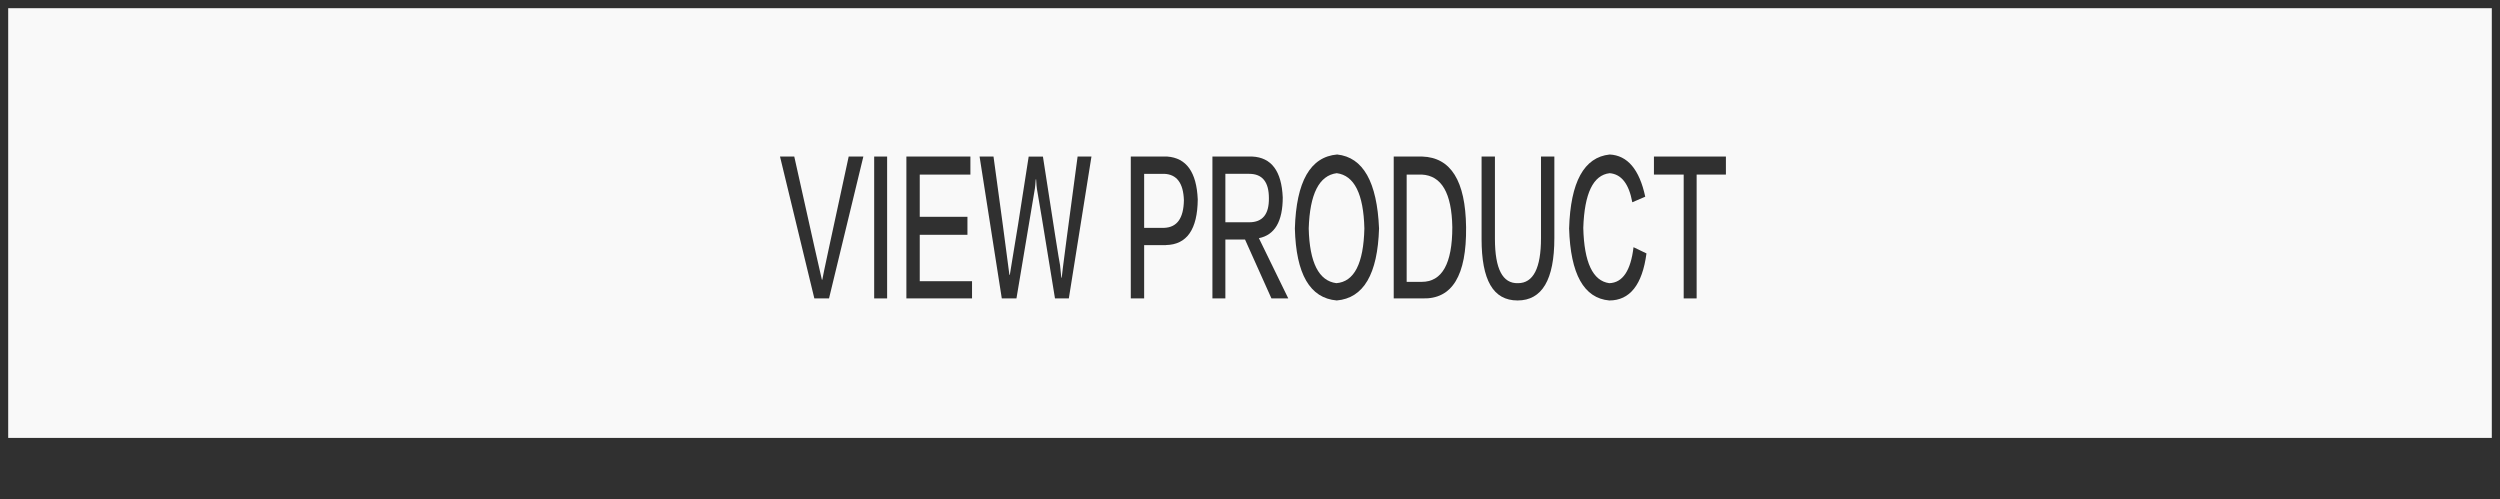 <?xml version="1.0" encoding="UTF-8"?>
<svg id="Layer_1" data-name="Layer 1" xmlns="http://www.w3.org/2000/svg" viewBox="0 0 305.03 60.91">
  <rect x="0" y="0" width="305.03" height="60.91" fill="#808080" stroke="none"/>
  <defs>
    <style>
      .cls-1 {
        fill: #303030;
      }

      .cls-2 {
        fill: #f9f9f9;
        stroke: #303030;
        stroke-miterlimit: 10;
      }
    </style>
  </defs>
  <rect class="cls-2" x=".5" y=".5" width="304.03" height="59.91"/>
  <rect class="cls-1" x=".5" y="53.43" width="304.03" height="6.99"/>
  <g>
    <path class="cls-1" d="m101.15,36.41h-1.79l-4.19-17.31h1.74c2.18,9.79,3.3,14.8,3.37,15.03h.05c.03-.28,1.11-5.29,3.22-15.03h1.79l-4.19,17.31Z"/>
    <path class="cls-1" d="m106.66,36.41v-17.31h1.58v17.31h-1.58Z"/>
    <path class="cls-1" d="m118.61,36.41h-8.02v-17.31h7.81v2.2h-6.18v5.15h5.82v2.2h-5.82v5.66h6.38v2.11Z"/>
    <path class="cls-1" d="m119.53,19.1h1.69c.95,6.92,1.53,11.23,1.74,12.92.03.17.1.68.2,1.52h.05c.1-.68.19-1.21.26-1.6.31-1.74.99-6.02,2.04-12.83h1.74c1.29,8.39,1.99,12.81,2.09,13.25.03.28.08.79.15,1.52h.05c.07-.62.12-1.04.15-1.27.03-.34.63-4.84,1.79-13.51h1.69l-2.76,17.31h-1.69c-1.4-8.61-2.13-13.06-2.2-13.34-.03-.17-.07-.56-.1-1.18h-.05c-.03.51-.07.87-.1,1.1-.03.23-.78,4.7-2.25,13.42h-1.79l-2.71-17.31Z"/>
    <path class="cls-1" d="m142.26,29.91h-2.66v6.5h-1.63v-17.31h4.44c2.35.17,3.59,1.91,3.73,5.23-.03,3.66-1.33,5.52-3.88,5.57Zm-.21-8.7h-2.45v6.59h2.45c1.57-.06,2.37-1.18,2.4-3.38-.07-2.08-.87-3.15-2.4-3.21Z"/>
    <path class="cls-1" d="m157.17,36.41h-2.04l-3.22-7.18h-2.4v7.18h-1.58v-17.31h4.85c2.35.11,3.59,1.77,3.73,4.98,0,2.93-.97,4.59-2.91,4.98l3.58,7.34Zm-7.66-15.2v5.91h2.91c1.63,0,2.43-.98,2.4-2.95,0-1.97-.8-2.96-2.4-2.96h-2.91Z"/>
    <path class="cls-1" d="m163.15,18.85c3.17.34,4.87,3.35,5.11,9.03-.17,5.57-1.89,8.5-5.16,8.78-3.27-.28-4.97-3.21-5.11-8.78.17-5.74,1.89-8.75,5.16-9.03Zm-.1,15.7c2.18-.17,3.32-2.39,3.42-6.67-.1-4.22-1.23-6.47-3.37-6.75-2.15.28-3.29,2.53-3.42,6.75.1,4.17,1.23,6.39,3.37,6.67Z"/>
    <path class="cls-1" d="m173.57,36.41h-3.52v-17.31h3.47c3.51.11,5.29,2.98,5.36,8.61.07,5.91-1.7,8.81-5.31,8.7Zm-.1-15.11h-1.84v13.09h1.84c2.48,0,3.73-2.22,3.73-6.67-.07-4.16-1.31-6.3-3.73-6.42Z"/>
    <path class="cls-1" d="m180.77,29.15v-10.05h1.63v10.05c0,3.66.94,5.46,2.81,5.4,1.87,0,2.81-1.83,2.81-5.49v-9.96h1.63v9.96c0,5.07-1.5,7.6-4.49,7.6s-4.39-2.5-4.39-7.51Z"/>
    <path class="cls-1" d="m200.74,24l-1.58.68c-.41-2.25-1.33-3.43-2.76-3.55-2.01.23-3.08,2.45-3.22,6.67.1,4.22,1.16,6.47,3.17,6.75,1.63-.05,2.62-1.52,2.96-4.39l1.58.76c-.51,3.83-2.03,5.74-4.54,5.74-3.1-.28-4.73-3.21-4.9-8.78.17-5.68,1.82-8.7,4.95-9.03,2.18.11,3.63,1.83,4.34,5.15Z"/>
    <path class="cls-1" d="m210.59,21.3h-3.58v15.11h-1.58v-15.11h-3.63v-2.2h8.78v2.2Z"/>
  </g>
</svg>